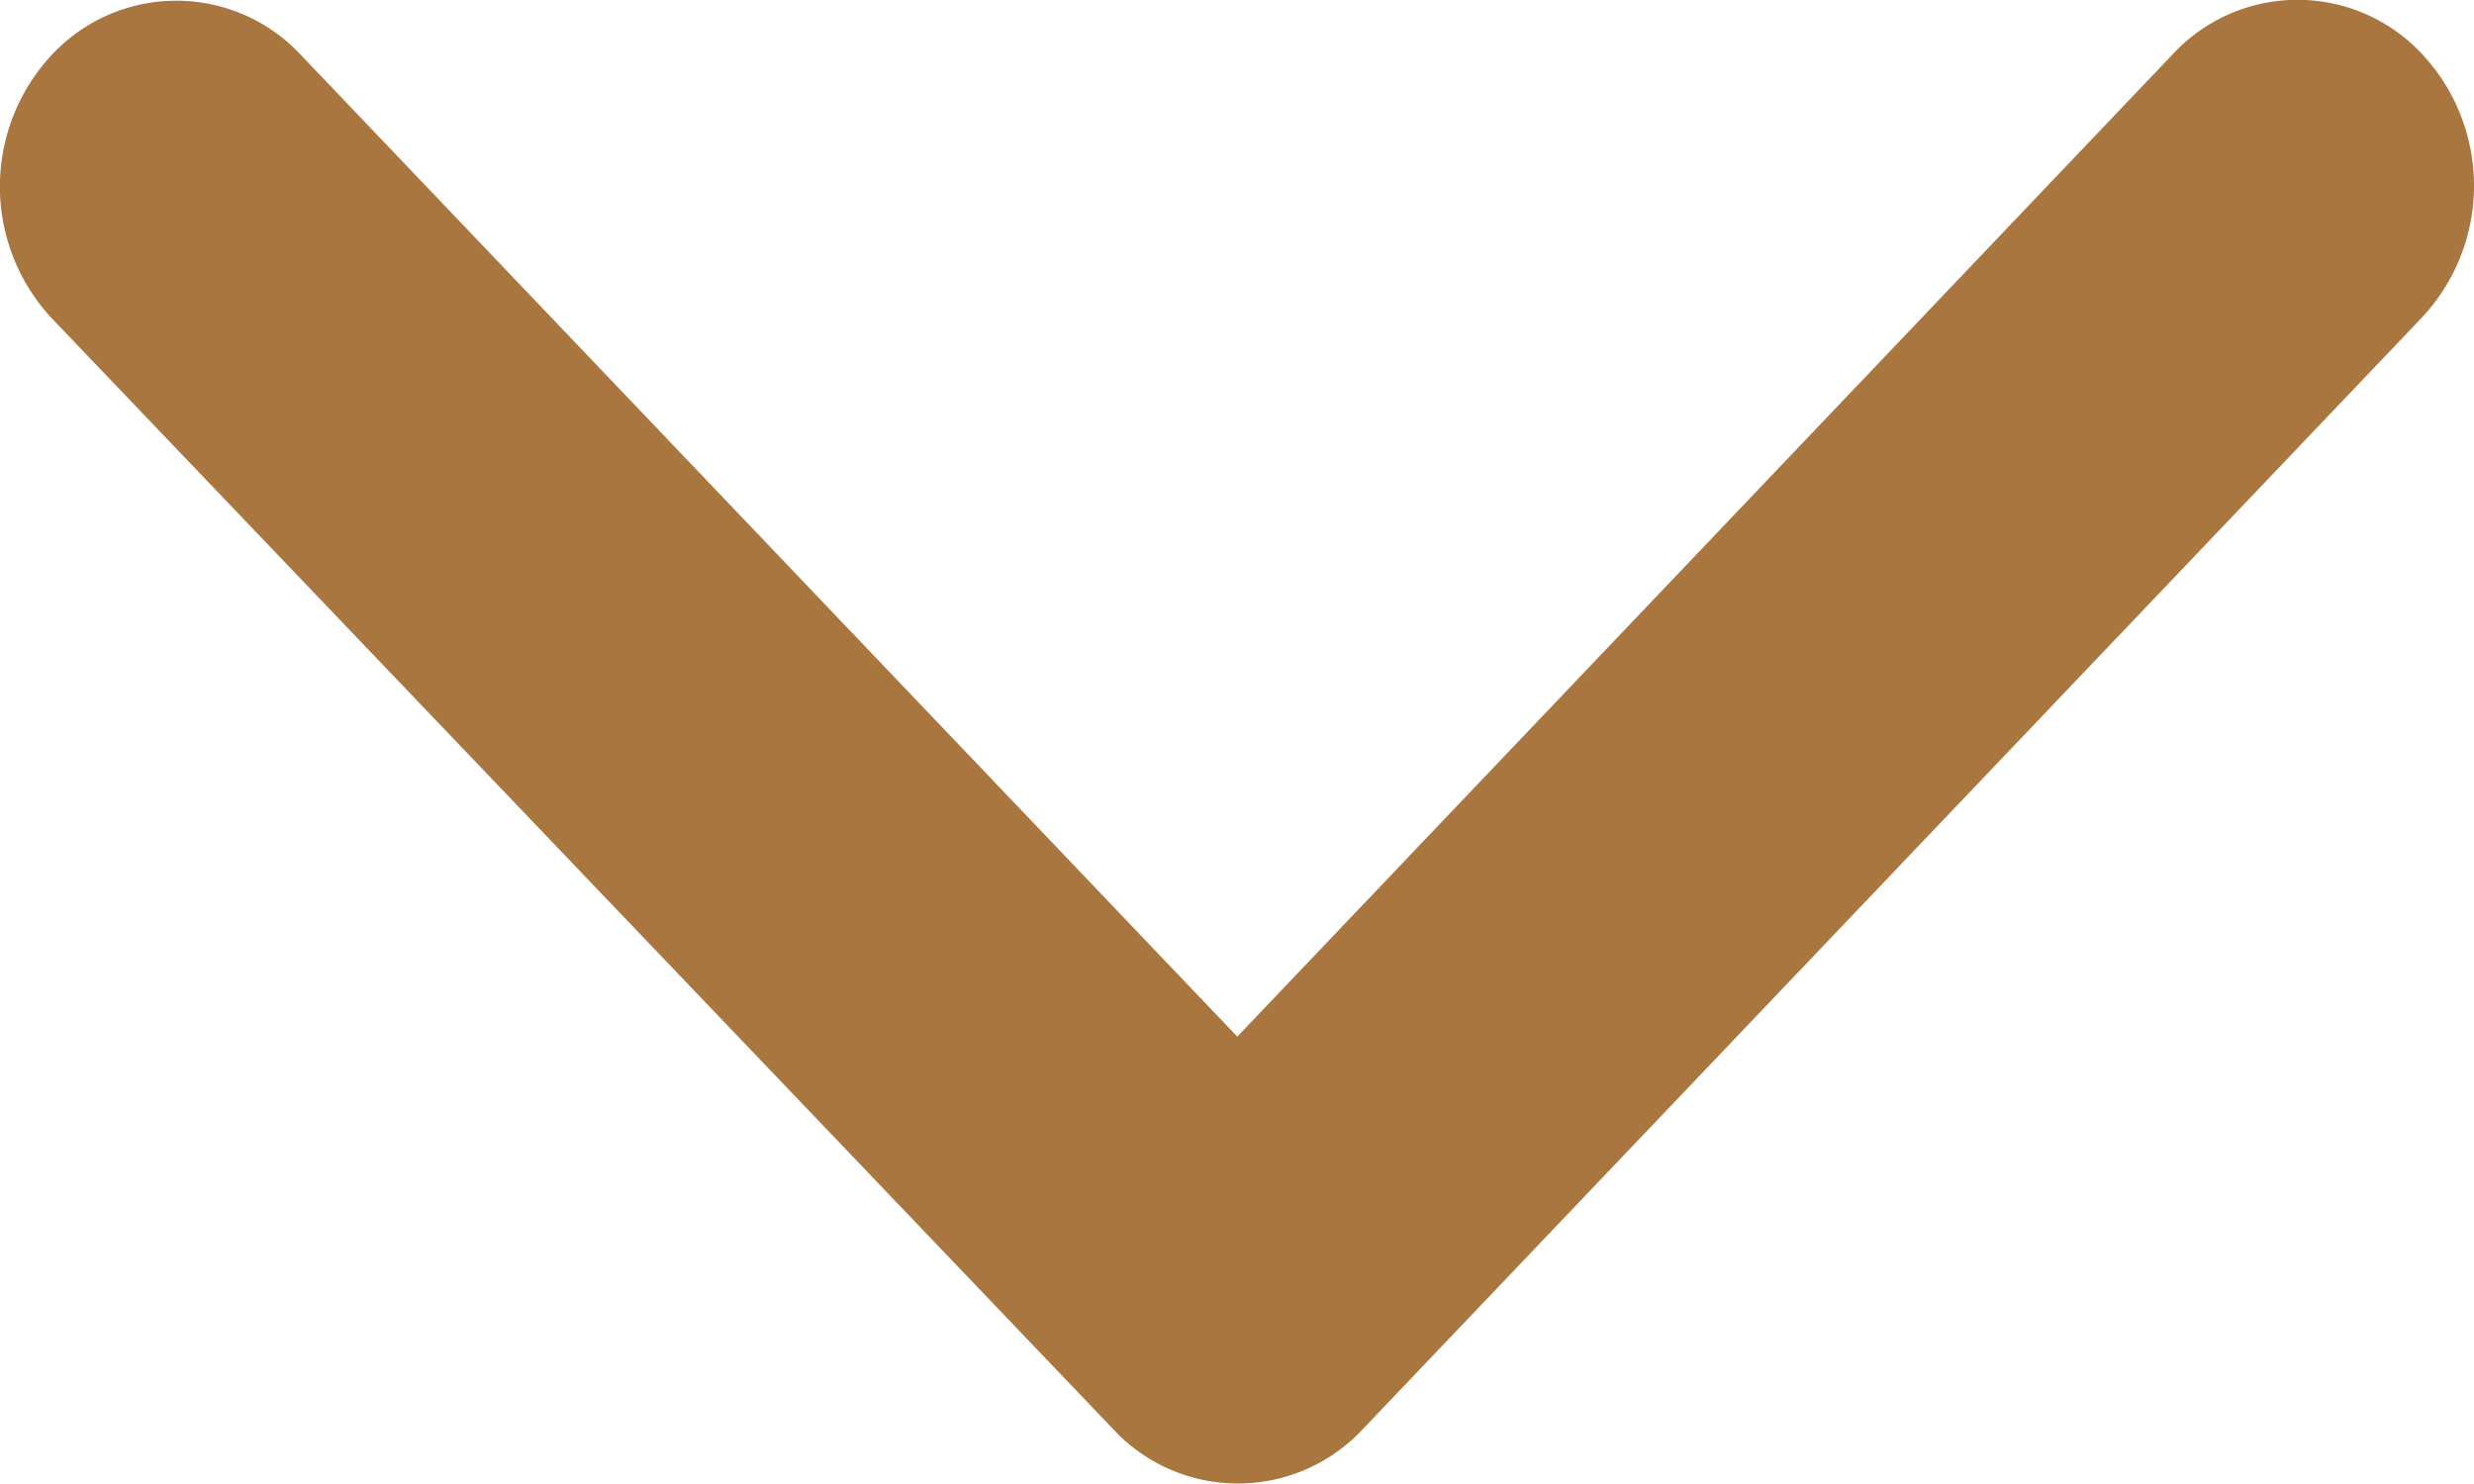 <svg xmlns="http://www.w3.org/2000/svg" width="25" height="15" viewBox="0 0 25 15">
  <path id="Icon_ionic-ios-arrow-up" data-name="Icon ionic-ios-arrow-up" d="M18.691,21.729,28.143,11.8a1.72,1.72,0,0,1,2.523,0,1.95,1.95,0,0,1,0,2.656L19.956,25.7a1.723,1.723,0,0,1-2.463.055L6.708,14.465a1.953,1.953,0,0,1,0-2.656,1.72,1.72,0,0,1,2.523,0Z" transform="translate(-6.188 -11.251)" fill="#aa763f"/>
</svg>
